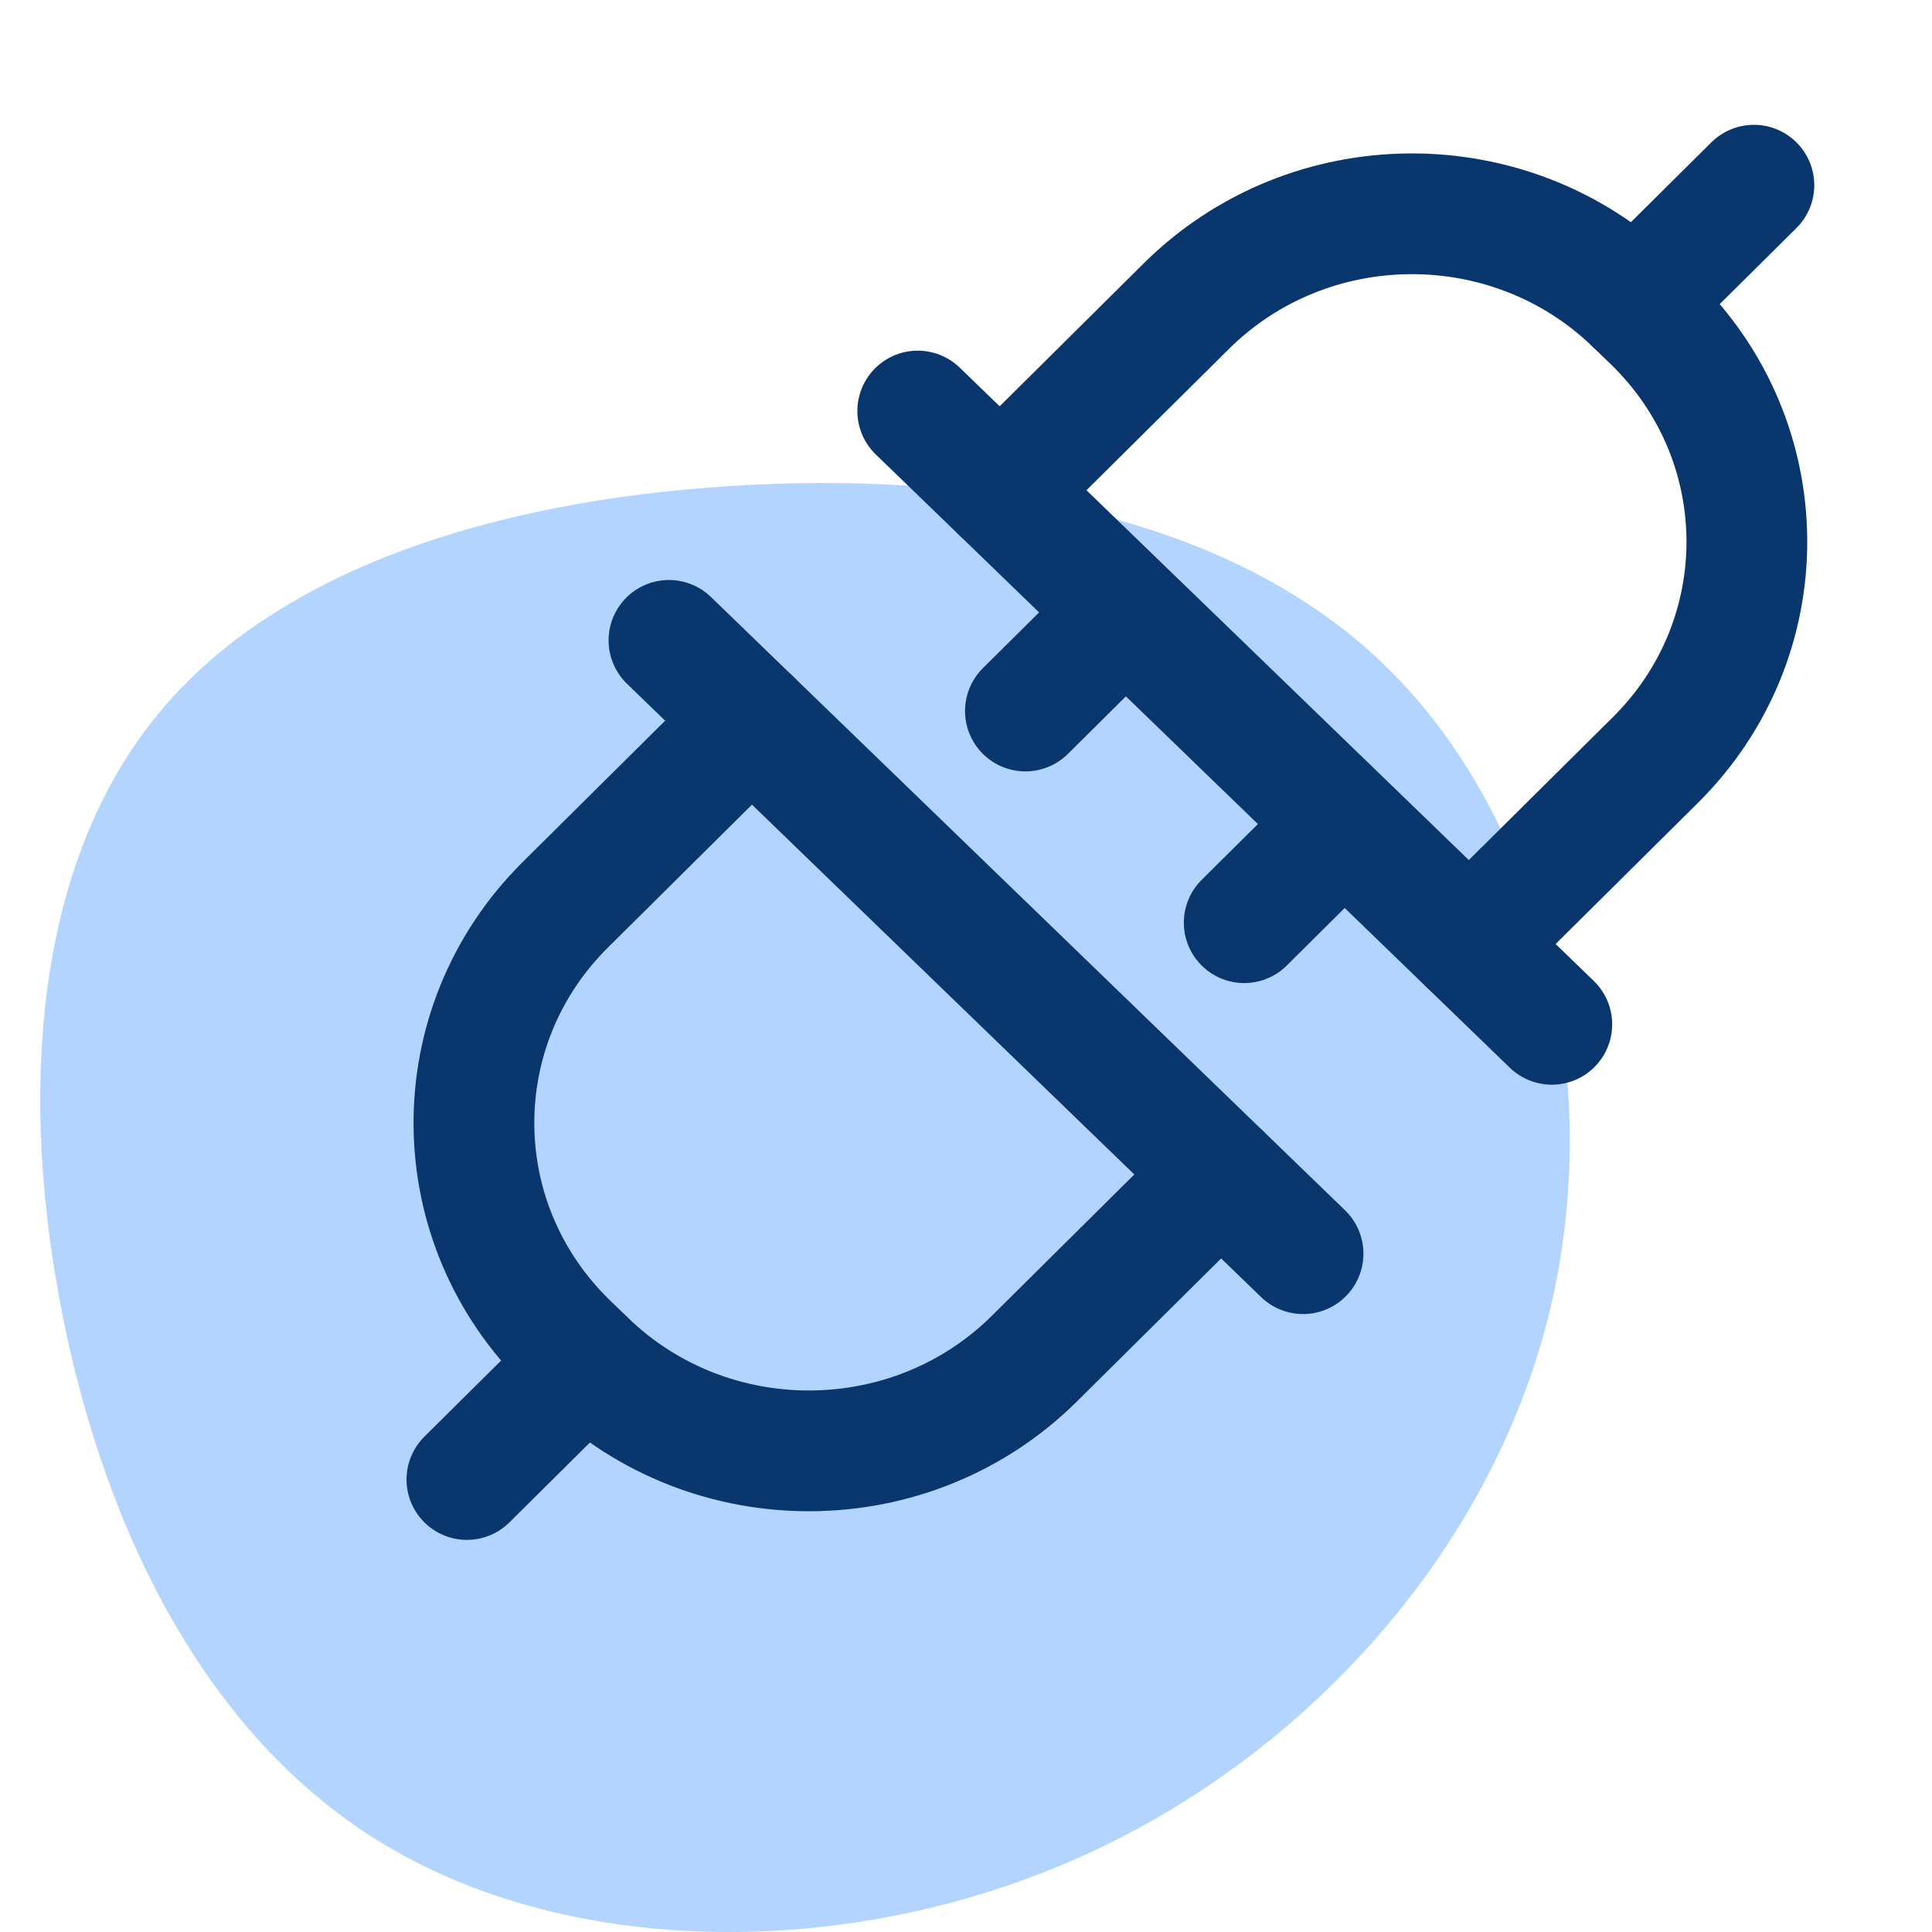 <?xml version="1.0" encoding="UTF-8"?>
<svg width="48px" height="48px" viewBox="0 0 48 48" version="1.1" xmlns="http://www.w3.org/2000/svg" xmlns:xlink="http://www.w3.org/1999/xlink">
    <!-- Generator: sketchtool 56.3 (101010) - https://sketch.com -->
    <title>70709438-2DAB-4CD5-BEA1-03C13541698A</title>
    <desc>Created with sketchtool.</desc>
    <g id="Page-1" stroke="none" stroke-width="1" fill="none" fill-rule="evenodd">
        <g id="MC1041---DWP-Feature" transform="translate(-500, -2885)">
            <g id="Group-6" transform="translate(98, 2885)">
                <g id="item" transform="translate(402, 0)">
                    <g id="5-Icons/Process-Management/z-Features/Fast-Integration">
                        <g>
                            <g id="Fast-Integration">
                                <path d="M34.296,16.425 C38.288,20.202 39.932,26.818 38.478,32.671 C37.023,38.531 32.478,43.628 26.793,46.157 C21.099,48.686 14.265,48.638 9.596,45.855 C4.927,43.08 2.424,37.569 1.448,32.114 C0.465,26.651 1.01,21.236 3.969,17.69 C6.919,14.135 12.282,12.449 18.133,12.076 C23.975,11.702 30.305,12.648 34.296,16.425 Z" id="Path-" fill="#B2D4FF"></path>
                                <path d="M24.85,12.193 L29.472,7.608 C32.529,4.574 37.517,4.542 40.614,7.538 L41.057,7.966 C44.153,10.961 44.186,15.848 41.128,18.882 L36.506,23.467" id="Stroke-1" stroke="#09366D" stroke-width="3" stroke-linecap="round" stroke-linejoin="round"></path>
                                <path d="M22.801,10.212 L38.554,25.449" id="Stroke-3" stroke="#09366D" stroke-width="3" stroke-linecap="round" stroke-linejoin="round"></path>
                                <path d="M33.165,20.688 L30.912,22.924" id="Stroke-5" stroke="#09366D" stroke-width="3" stroke-linecap="round" stroke-linejoin="round"></path>
                                <path d="M27.728,15.43 L25.476,17.665" id="Stroke-7" stroke="#09366D" stroke-width="3" stroke-linecap="round" stroke-linejoin="round"></path>
                                <path d="M40.614,7.538 L43.575,4.601" id="Stroke-9" stroke="#09366D" stroke-width="3" stroke-linecap="round" stroke-linejoin="round"></path>
                                <path d="M30.325,29.166 L25.703,33.751 C22.646,36.785 17.658,36.815 14.561,33.82 L14.118,33.391 C11.022,30.397 10.989,25.51 14.047,22.477 L18.669,17.891" id="Stroke-11" stroke="#09366D" stroke-width="3" stroke-linecap="round" stroke-linejoin="round"></path>
                                <path d="M32.374,31.147 L16.62,15.91" id="Stroke-13" stroke="#09366D" stroke-width="3" stroke-linecap="round" stroke-linejoin="round"></path>
                                <path d="M14.561,33.821 L11.6,36.758" id="Stroke-15" stroke="#09366D" stroke-width="3" stroke-linecap="round" stroke-linejoin="round"></path>
                            </g>
                        </g>
                    </g>
                </g>
            </g>
        </g>
    </g>
</svg>